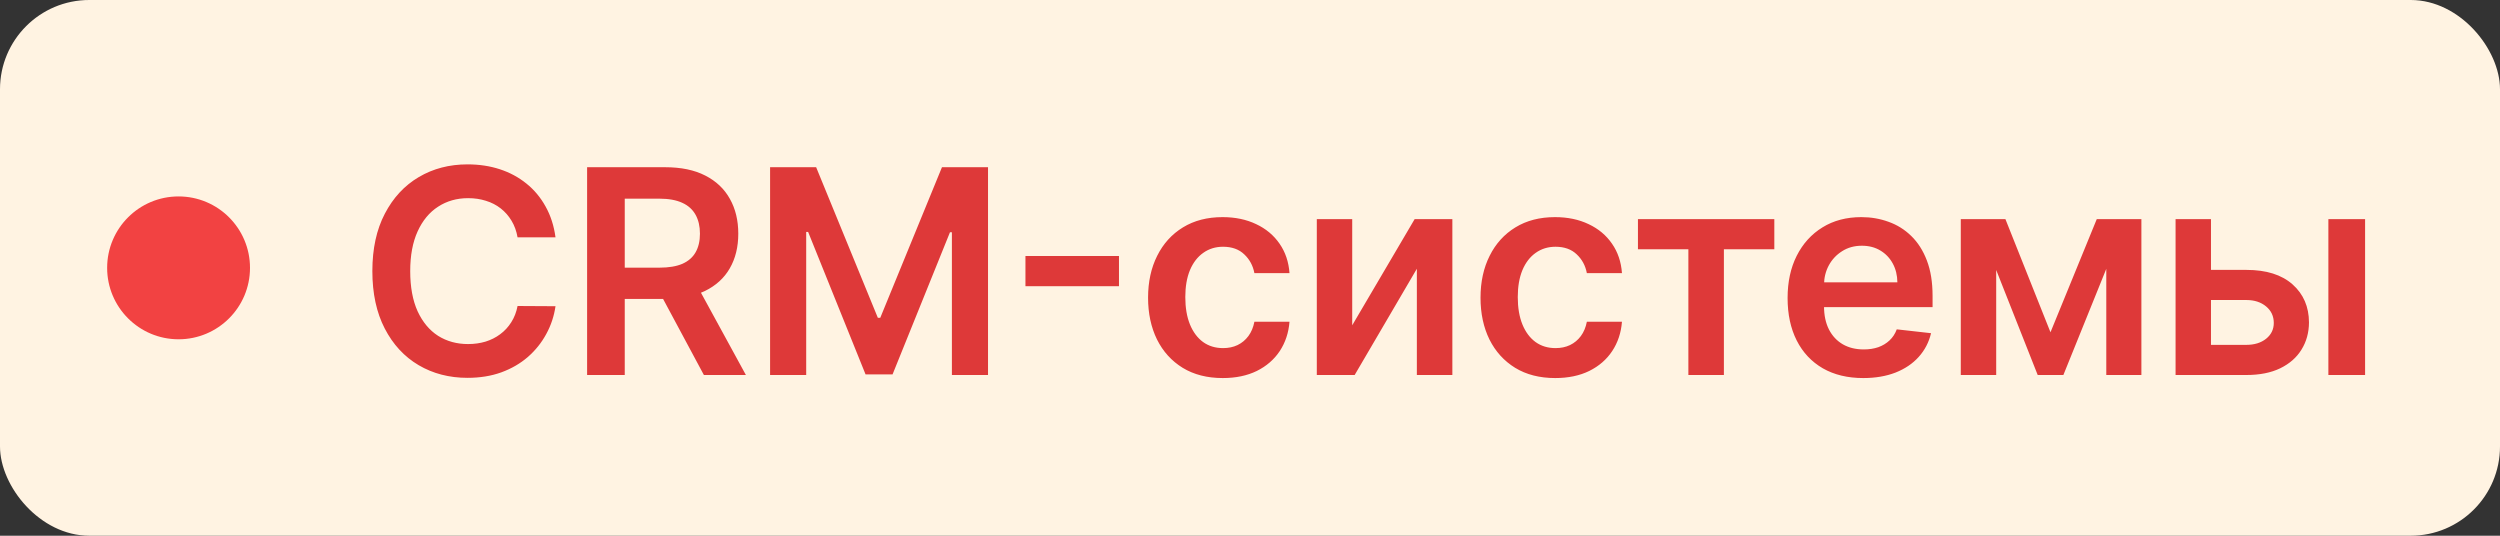 <?xml version="1.0" encoding="UTF-8"?> <svg xmlns="http://www.w3.org/2000/svg" width="140" height="30" viewBox="0 0 140 30" fill="none"><rect x="0" y="0" width="140" height="30" fill="#333333" stroke="none"/><rect width="140" height="30" rx="5" fill="#FFF3E2"></rect><circle cx="10" cy="15" r="4" fill="#F24242"></circle><path d="M31.108 13.29H28.983C28.922 12.941 28.811 12.633 28.648 12.364C28.485 12.091 28.282 11.86 28.04 11.671C27.797 11.481 27.521 11.339 27.21 11.244C26.903 11.146 26.572 11.097 26.216 11.097C25.583 11.097 25.023 11.256 24.534 11.574C24.046 11.888 23.663 12.35 23.386 12.96C23.11 13.566 22.972 14.307 22.972 15.182C22.972 16.072 23.11 16.822 23.386 17.432C23.667 18.038 24.049 18.496 24.534 18.807C25.023 19.114 25.581 19.267 26.21 19.267C26.559 19.267 26.884 19.222 27.188 19.131C27.494 19.036 27.769 18.898 28.011 18.716C28.258 18.534 28.464 18.311 28.631 18.046C28.801 17.78 28.919 17.477 28.983 17.136L31.108 17.148C31.028 17.701 30.856 18.22 30.591 18.704C30.329 19.189 29.987 19.617 29.562 19.989C29.138 20.356 28.642 20.644 28.074 20.852C27.506 21.057 26.875 21.159 26.182 21.159C25.159 21.159 24.246 20.922 23.443 20.449C22.64 19.975 22.008 19.292 21.546 18.398C21.083 17.504 20.852 16.432 20.852 15.182C20.852 13.928 21.085 12.856 21.551 11.966C22.017 11.072 22.651 10.388 23.454 9.915C24.258 9.441 25.167 9.205 26.182 9.205C26.829 9.205 27.432 9.295 27.989 9.477C28.546 9.659 29.042 9.926 29.477 10.278C29.913 10.627 30.271 11.055 30.551 11.562C30.835 12.066 31.021 12.642 31.108 13.29ZM32.878 21V9.364H37.242C38.136 9.364 38.886 9.519 39.492 9.83C40.102 10.14 40.562 10.576 40.873 11.136C41.187 11.693 41.344 12.343 41.344 13.085C41.344 13.831 41.185 14.479 40.867 15.028C40.553 15.574 40.089 15.996 39.475 16.296C38.861 16.591 38.108 16.739 37.214 16.739H34.106V14.989H36.929C37.452 14.989 37.88 14.917 38.214 14.773C38.547 14.625 38.793 14.411 38.952 14.131C39.115 13.847 39.197 13.498 39.197 13.085C39.197 12.672 39.115 12.32 38.952 12.028C38.789 11.733 38.541 11.509 38.208 11.358C37.875 11.203 37.445 11.125 36.918 11.125H34.986V21H32.878ZM38.89 15.727L41.77 21H39.418L36.589 15.727H38.89ZM43.125 9.364H45.704L49.159 17.796H49.295L52.75 9.364H55.329V21H53.306V13.006H53.199L49.983 20.966H48.471L45.255 12.989H45.147V21H43.125V9.364ZM62.663 14.335V16.028H57.425V14.335H62.663ZM68.474 21.171C67.602 21.171 66.854 20.979 66.229 20.597C65.608 20.214 65.129 19.686 64.792 19.011C64.459 18.333 64.292 17.553 64.292 16.671C64.292 15.784 64.462 15.002 64.803 14.324C65.144 13.642 65.625 13.112 66.246 12.733C66.871 12.35 67.61 12.159 68.462 12.159C69.171 12.159 69.797 12.29 70.343 12.551C70.892 12.809 71.33 13.174 71.656 13.648C71.981 14.117 72.167 14.667 72.212 15.296H70.246C70.167 14.875 69.977 14.525 69.678 14.244C69.383 13.96 68.987 13.818 68.491 13.818C68.07 13.818 67.701 13.932 67.383 14.159C67.064 14.383 66.816 14.704 66.638 15.125C66.464 15.546 66.377 16.049 66.377 16.636C66.377 17.231 66.464 17.742 66.638 18.171C66.813 18.595 67.057 18.922 67.371 19.153C67.689 19.381 68.063 19.494 68.491 19.494C68.794 19.494 69.064 19.438 69.303 19.324C69.546 19.206 69.748 19.038 69.911 18.818C70.074 18.599 70.186 18.331 70.246 18.017H72.212C72.163 18.634 71.981 19.182 71.667 19.659C71.352 20.133 70.924 20.504 70.383 20.773C69.841 21.038 69.205 21.171 68.474 21.171ZM75.724 18.216L79.219 12.273H81.332V21H79.344V15.051L75.861 21H73.741V12.273H75.724V18.216ZM87.091 21.171C86.22 21.171 85.472 20.979 84.847 20.597C84.226 20.214 83.746 19.686 83.409 19.011C83.076 18.333 82.909 17.553 82.909 16.671C82.909 15.784 83.08 15.002 83.421 14.324C83.762 13.642 84.243 13.112 84.864 12.733C85.489 12.35 86.228 12.159 87.08 12.159C87.788 12.159 88.415 12.29 88.96 12.551C89.51 12.809 89.947 13.174 90.273 13.648C90.599 14.117 90.784 14.667 90.83 15.296H88.864C88.784 14.875 88.595 14.525 88.296 14.244C88 13.96 87.604 13.818 87.108 13.818C86.688 13.818 86.318 13.932 86 14.159C85.682 14.383 85.434 14.704 85.256 15.125C85.082 15.546 84.995 16.049 84.995 16.636C84.995 17.231 85.082 17.742 85.256 18.171C85.43 18.595 85.674 18.922 85.989 19.153C86.307 19.381 86.68 19.494 87.108 19.494C87.411 19.494 87.682 19.438 87.921 19.324C88.163 19.206 88.366 19.038 88.529 18.818C88.692 18.599 88.803 18.331 88.864 18.017H90.83C90.781 18.634 90.599 19.182 90.284 19.659C89.97 20.133 89.542 20.504 89 20.773C88.459 21.038 87.822 21.171 87.091 21.171ZM91.725 13.96V12.273H99.362V13.96H96.538V21H94.549V13.96H91.725ZM104.344 21.171C103.469 21.171 102.713 20.989 102.077 20.625C101.444 20.258 100.957 19.739 100.616 19.068C100.275 18.394 100.105 17.6 100.105 16.688C100.105 15.79 100.275 15.002 100.616 14.324C100.961 13.642 101.442 13.112 102.059 12.733C102.677 12.35 103.402 12.159 104.236 12.159C104.774 12.159 105.281 12.246 105.758 12.421C106.239 12.591 106.664 12.856 107.031 13.216C107.402 13.576 107.694 14.034 107.906 14.591C108.118 15.144 108.224 15.803 108.224 16.568V17.199H101.071V15.812H106.253C106.249 15.419 106.164 15.068 105.997 14.761C105.83 14.451 105.597 14.206 105.298 14.028C105.003 13.85 104.658 13.761 104.264 13.761C103.844 13.761 103.474 13.864 103.156 14.068C102.838 14.269 102.59 14.534 102.412 14.864C102.238 15.189 102.149 15.547 102.145 15.938V17.148C102.145 17.655 102.238 18.091 102.423 18.454C102.609 18.814 102.868 19.091 103.202 19.284C103.535 19.474 103.925 19.568 104.372 19.568C104.671 19.568 104.942 19.526 105.184 19.443C105.427 19.356 105.637 19.229 105.815 19.062C105.993 18.896 106.128 18.689 106.219 18.443L108.139 18.659C108.018 19.167 107.787 19.61 107.446 19.989C107.109 20.364 106.677 20.655 106.15 20.864C105.624 21.068 105.022 21.171 104.344 21.171ZM114.827 18.608L117.418 12.273H119.077L115.549 21H114.111L110.662 12.273H112.304L114.827 18.608ZM111.787 12.273V21H109.804V12.273H111.787ZM117.952 21V12.273H119.918V21H117.952ZM123.224 15.114H125.798C126.911 15.114 127.773 15.384 128.383 15.926C128.993 16.468 129.3 17.178 129.303 18.057C129.3 18.629 129.159 19.136 128.883 19.579C128.61 20.023 128.213 20.371 127.69 20.625C127.171 20.875 126.54 21 125.798 21H121.832V12.273H123.815V19.312H125.798C126.245 19.312 126.612 19.199 126.9 18.972C127.188 18.741 127.332 18.445 127.332 18.085C127.332 17.706 127.188 17.398 126.9 17.159C126.612 16.921 126.245 16.801 125.798 16.801H123.224V15.114ZM130.389 21V12.273H132.445V21H130.389Z" fill="#DE3939"></path></svg> 